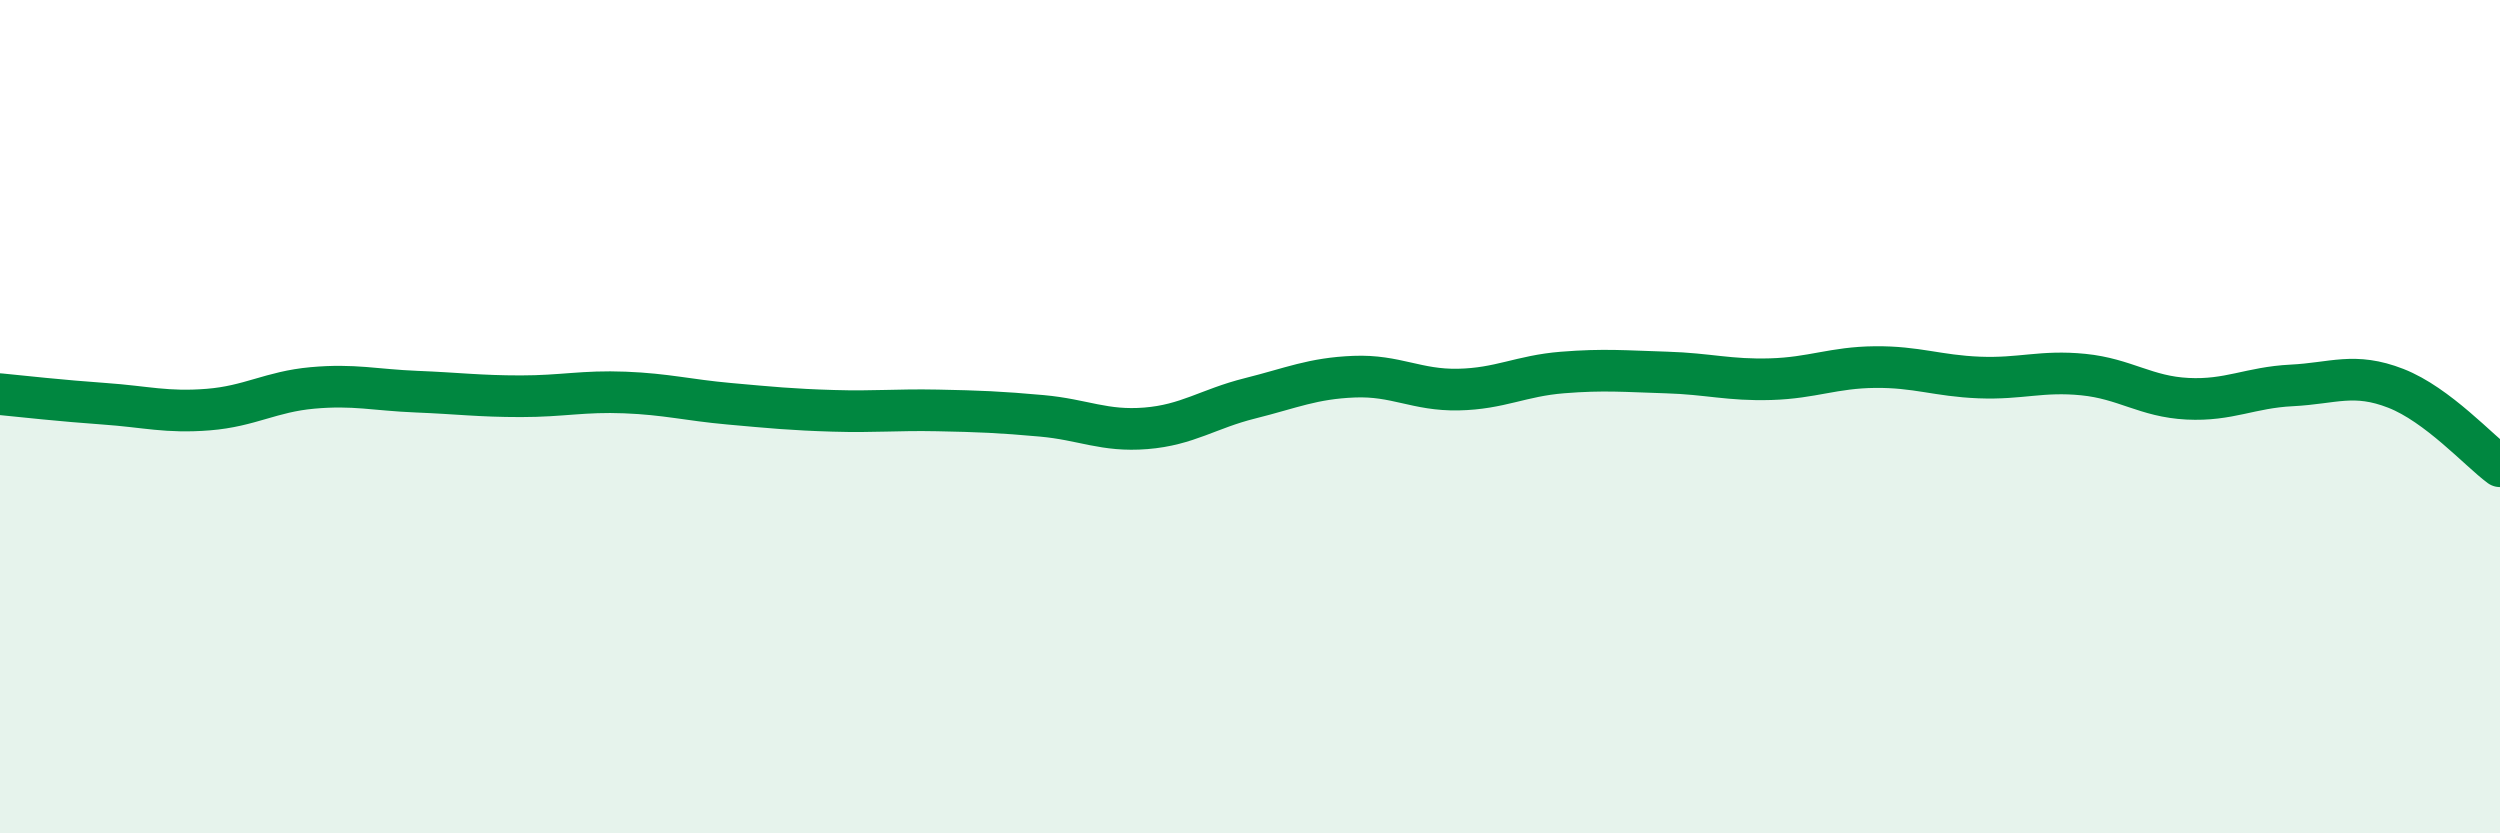 
    <svg width="60" height="20" viewBox="0 0 60 20" xmlns="http://www.w3.org/2000/svg">
      <path
        d="M 0,9.46 C 0.5,9.51 1.5,9.62 2.5,9.69 C 3.5,9.76 4,9.91 5,9.83 C 6,9.75 6.5,9.4 7.5,9.31 C 8.5,9.22 9,9.36 10,9.4 C 11,9.44 11.5,9.51 12.5,9.51 C 13.5,9.51 14,9.38 15,9.42 C 16,9.46 16.5,9.6 17.5,9.69 C 18.5,9.78 19,9.83 20,9.86 C 21,9.89 21.5,9.83 22.5,9.85 C 23.5,9.87 24,9.89 25,9.98 C 26,10.07 26.5,10.36 27.5,10.28 C 28.5,10.2 29,9.81 30,9.56 C 31,9.31 31.5,9.08 32.5,9.04 C 33.5,9 34,9.37 35,9.35 C 36,9.33 36.5,9.02 37.5,8.94 C 38.5,8.86 39,8.91 40,8.94 C 41,8.97 41.5,9.13 42.5,9.1 C 43.5,9.07 44,8.82 45,8.81 C 46,8.8 46.5,9.02 47.5,9.06 C 48.5,9.1 49,8.89 50,8.99 C 51,9.09 51.5,9.52 52.5,9.57 C 53.5,9.62 54,9.3 55,9.25 C 56,9.2 56.5,8.93 57.5,9.32 C 58.5,9.71 59.5,10.82 60,11.19L60 20L0 20Z"
        fill="#008740"
        opacity="0.1"
        stroke-linecap="round"
        stroke-linejoin="round"
      />
      <path
        d="M 0,9.46 C 0.5,9.51 1.5,9.62 2.5,9.69 C 3.5,9.76 4,9.91 5,9.83 C 6,9.75 6.5,9.4 7.5,9.31 C 8.5,9.22 9,9.36 10,9.4 C 11,9.44 11.5,9.51 12.5,9.51 C 13.5,9.51 14,9.38 15,9.42 C 16,9.46 16.5,9.6 17.5,9.69 C 18.5,9.78 19,9.83 20,9.86 C 21,9.89 21.5,9.83 22.5,9.85 C 23.5,9.87 24,9.89 25,9.98 C 26,10.07 26.5,10.36 27.5,10.28 C 28.5,10.2 29,9.81 30,9.56 C 31,9.31 31.5,9.08 32.5,9.04 C 33.5,9 34,9.37 35,9.35 C 36,9.33 36.5,9.02 37.5,8.94 C 38.5,8.86 39,8.91 40,8.94 C 41,8.97 41.5,9.13 42.5,9.1 C 43.5,9.07 44,8.82 45,8.81 C 46,8.8 46.5,9.02 47.5,9.06 C 48.5,9.1 49,8.89 50,8.99 C 51,9.09 51.5,9.52 52.5,9.57 C 53.5,9.62 54,9.3 55,9.25 C 56,9.2 56.5,8.93 57.5,9.32 C 58.5,9.71 59.5,10.82 60,11.19"
        stroke="#008740"
        stroke-width="1"
        fill="none"
        stroke-linecap="round"
        stroke-linejoin="round"
      />
    </svg>
  